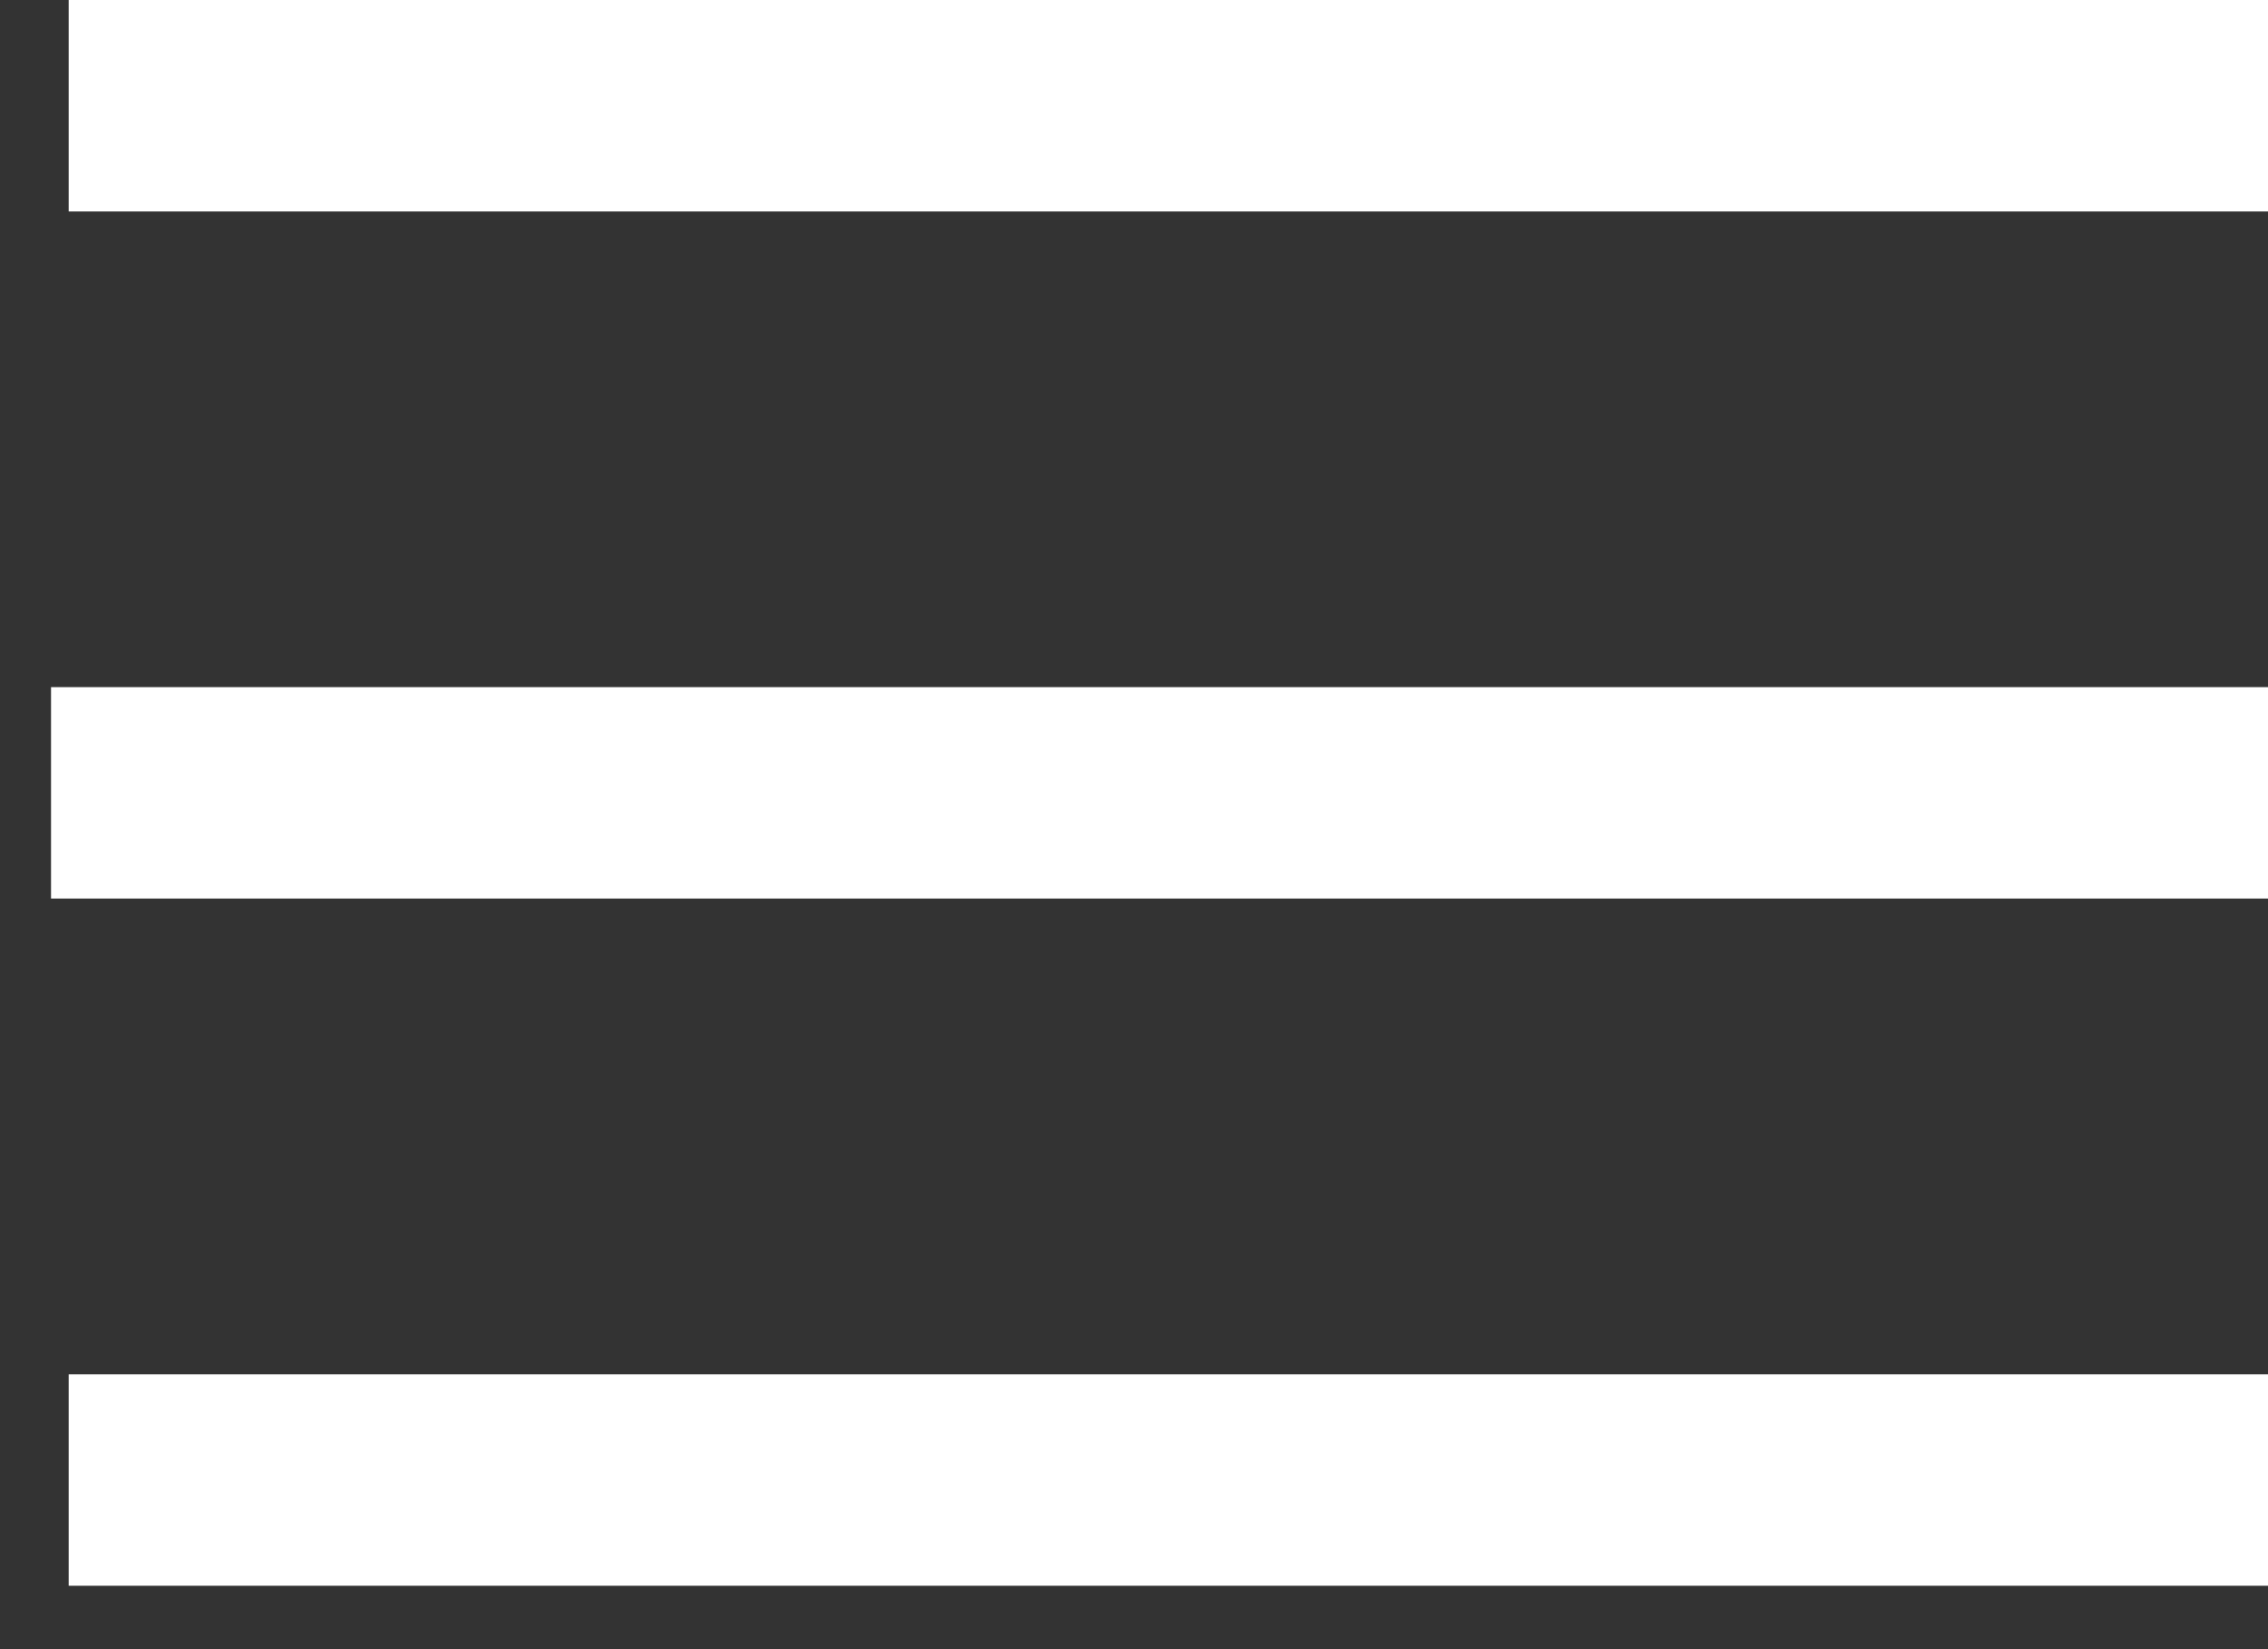 <svg width="33" height="24" viewBox="0 0 33 24" fill="none" xmlns="http://www.w3.org/2000/svg">
<rect x="0" y="0" width="33" height="24" fill="#333333" stroke="none"/>
<path d="M33 0H1V3.077H33V0ZM33 10H0.743V13.077H33V10ZM33 20H1V23.077H33V20Z" fill="#fff"/>
</svg>
